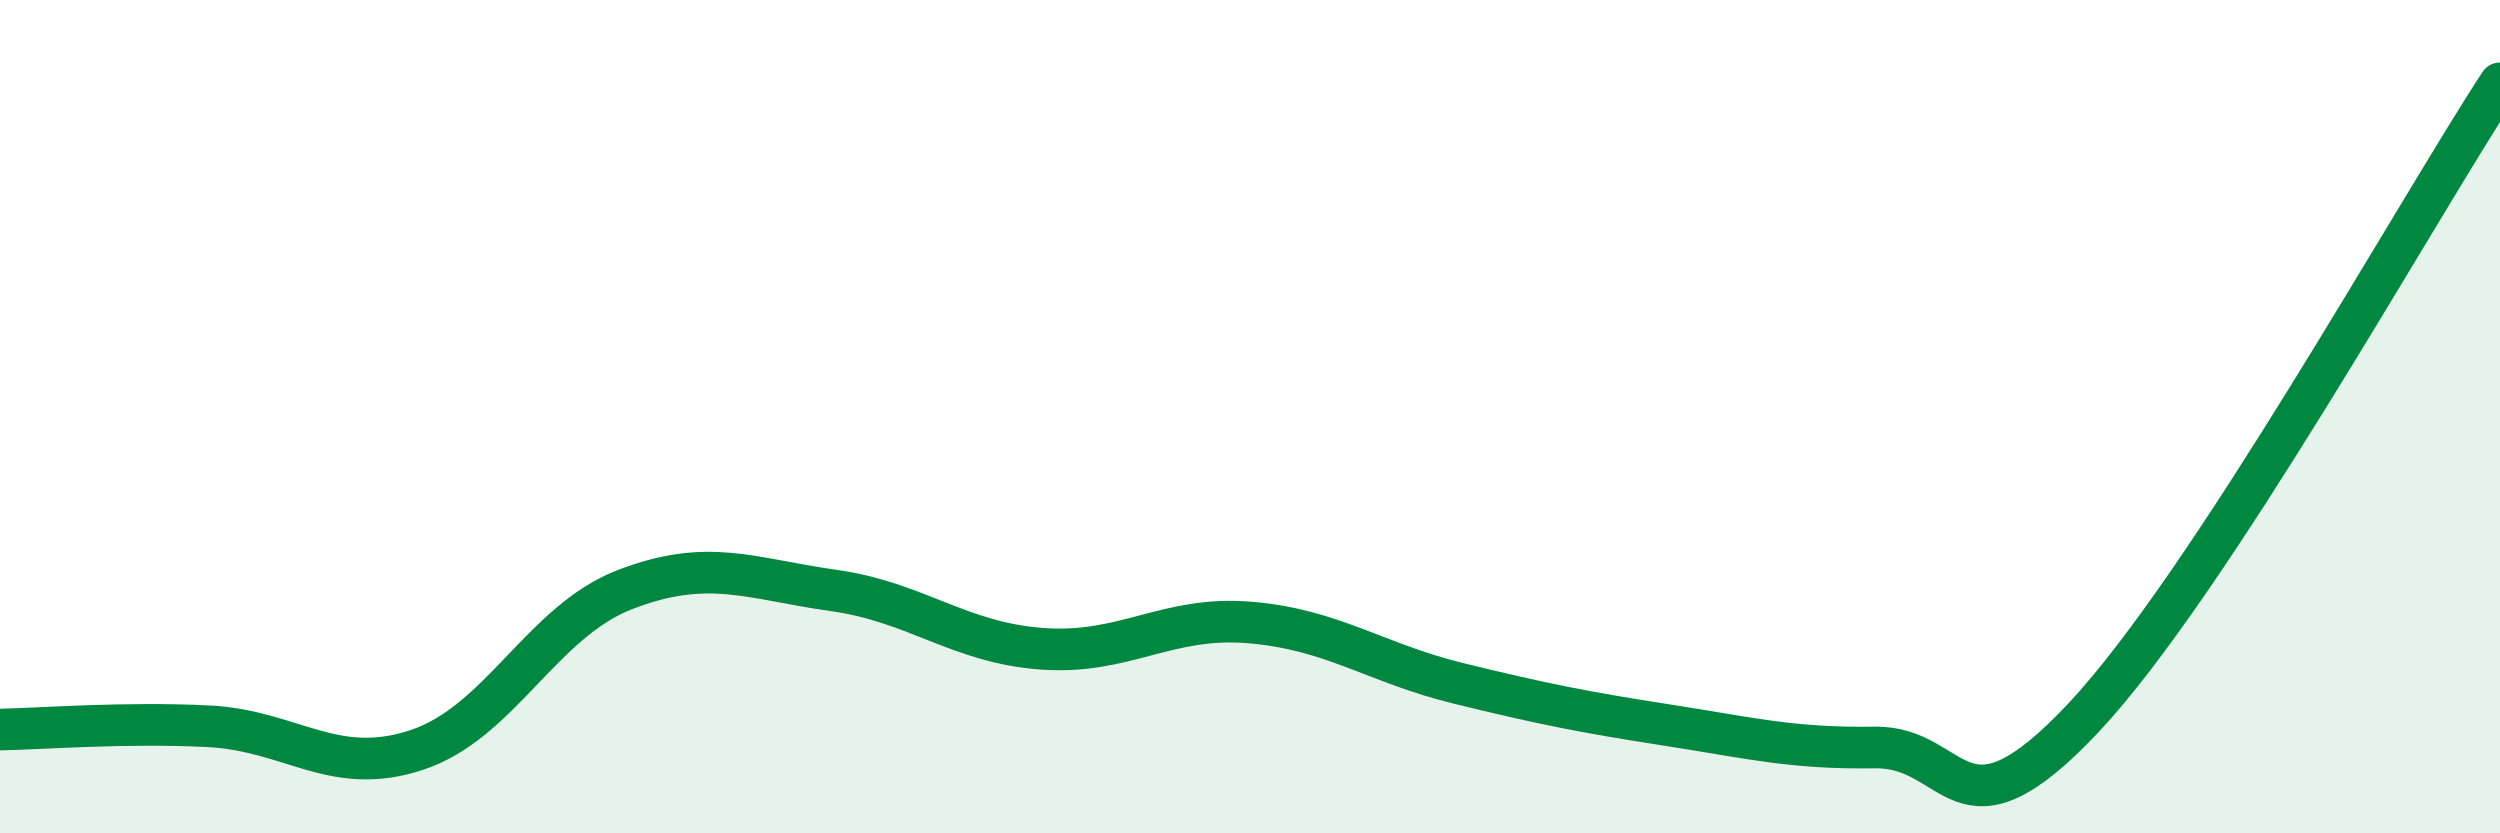 
    <svg width="60" height="20" viewBox="0 0 60 20" xmlns="http://www.w3.org/2000/svg">
      <path
        d="M 0,17.51 C 1,17.49 3,17.33 5,17.43 C 7,17.53 8,18.66 10,18 C 12,17.34 13,14.92 15,14.15 C 17,13.38 18,13.89 20,14.17 C 22,14.45 23,15.42 25,15.57 C 27,15.72 28,14.77 30,14.94 C 32,15.11 33,15.91 35,16.4 C 37,16.89 38,17.09 40,17.4 C 42,17.71 43,17.97 45,17.94 C 47,17.91 47,20.42 50,17.23 C 53,14.04 58,5.05 60,2L60 20L0 20Z"
        fill="#008740"
        opacity="0.1"
        stroke-linecap="round"
        stroke-linejoin="round"
      />
      <path
        d="M 0,17.51 C 1,17.49 3,17.33 5,17.43 C 7,17.53 8,18.66 10,18 C 12,17.34 13,14.92 15,14.15 C 17,13.38 18,13.89 20,14.17 C 22,14.45 23,15.42 25,15.57 C 27,15.72 28,14.77 30,14.94 C 32,15.11 33,15.91 35,16.4 C 37,16.89 38,17.09 40,17.4 C 42,17.71 43,17.97 45,17.94 C 47,17.91 47,20.42 50,17.23 C 53,14.04 58,5.05 60,2"
        stroke="#008740"
        stroke-width="1"
        fill="none"
        stroke-linecap="round"
        stroke-linejoin="round"
      />
    </svg>
  